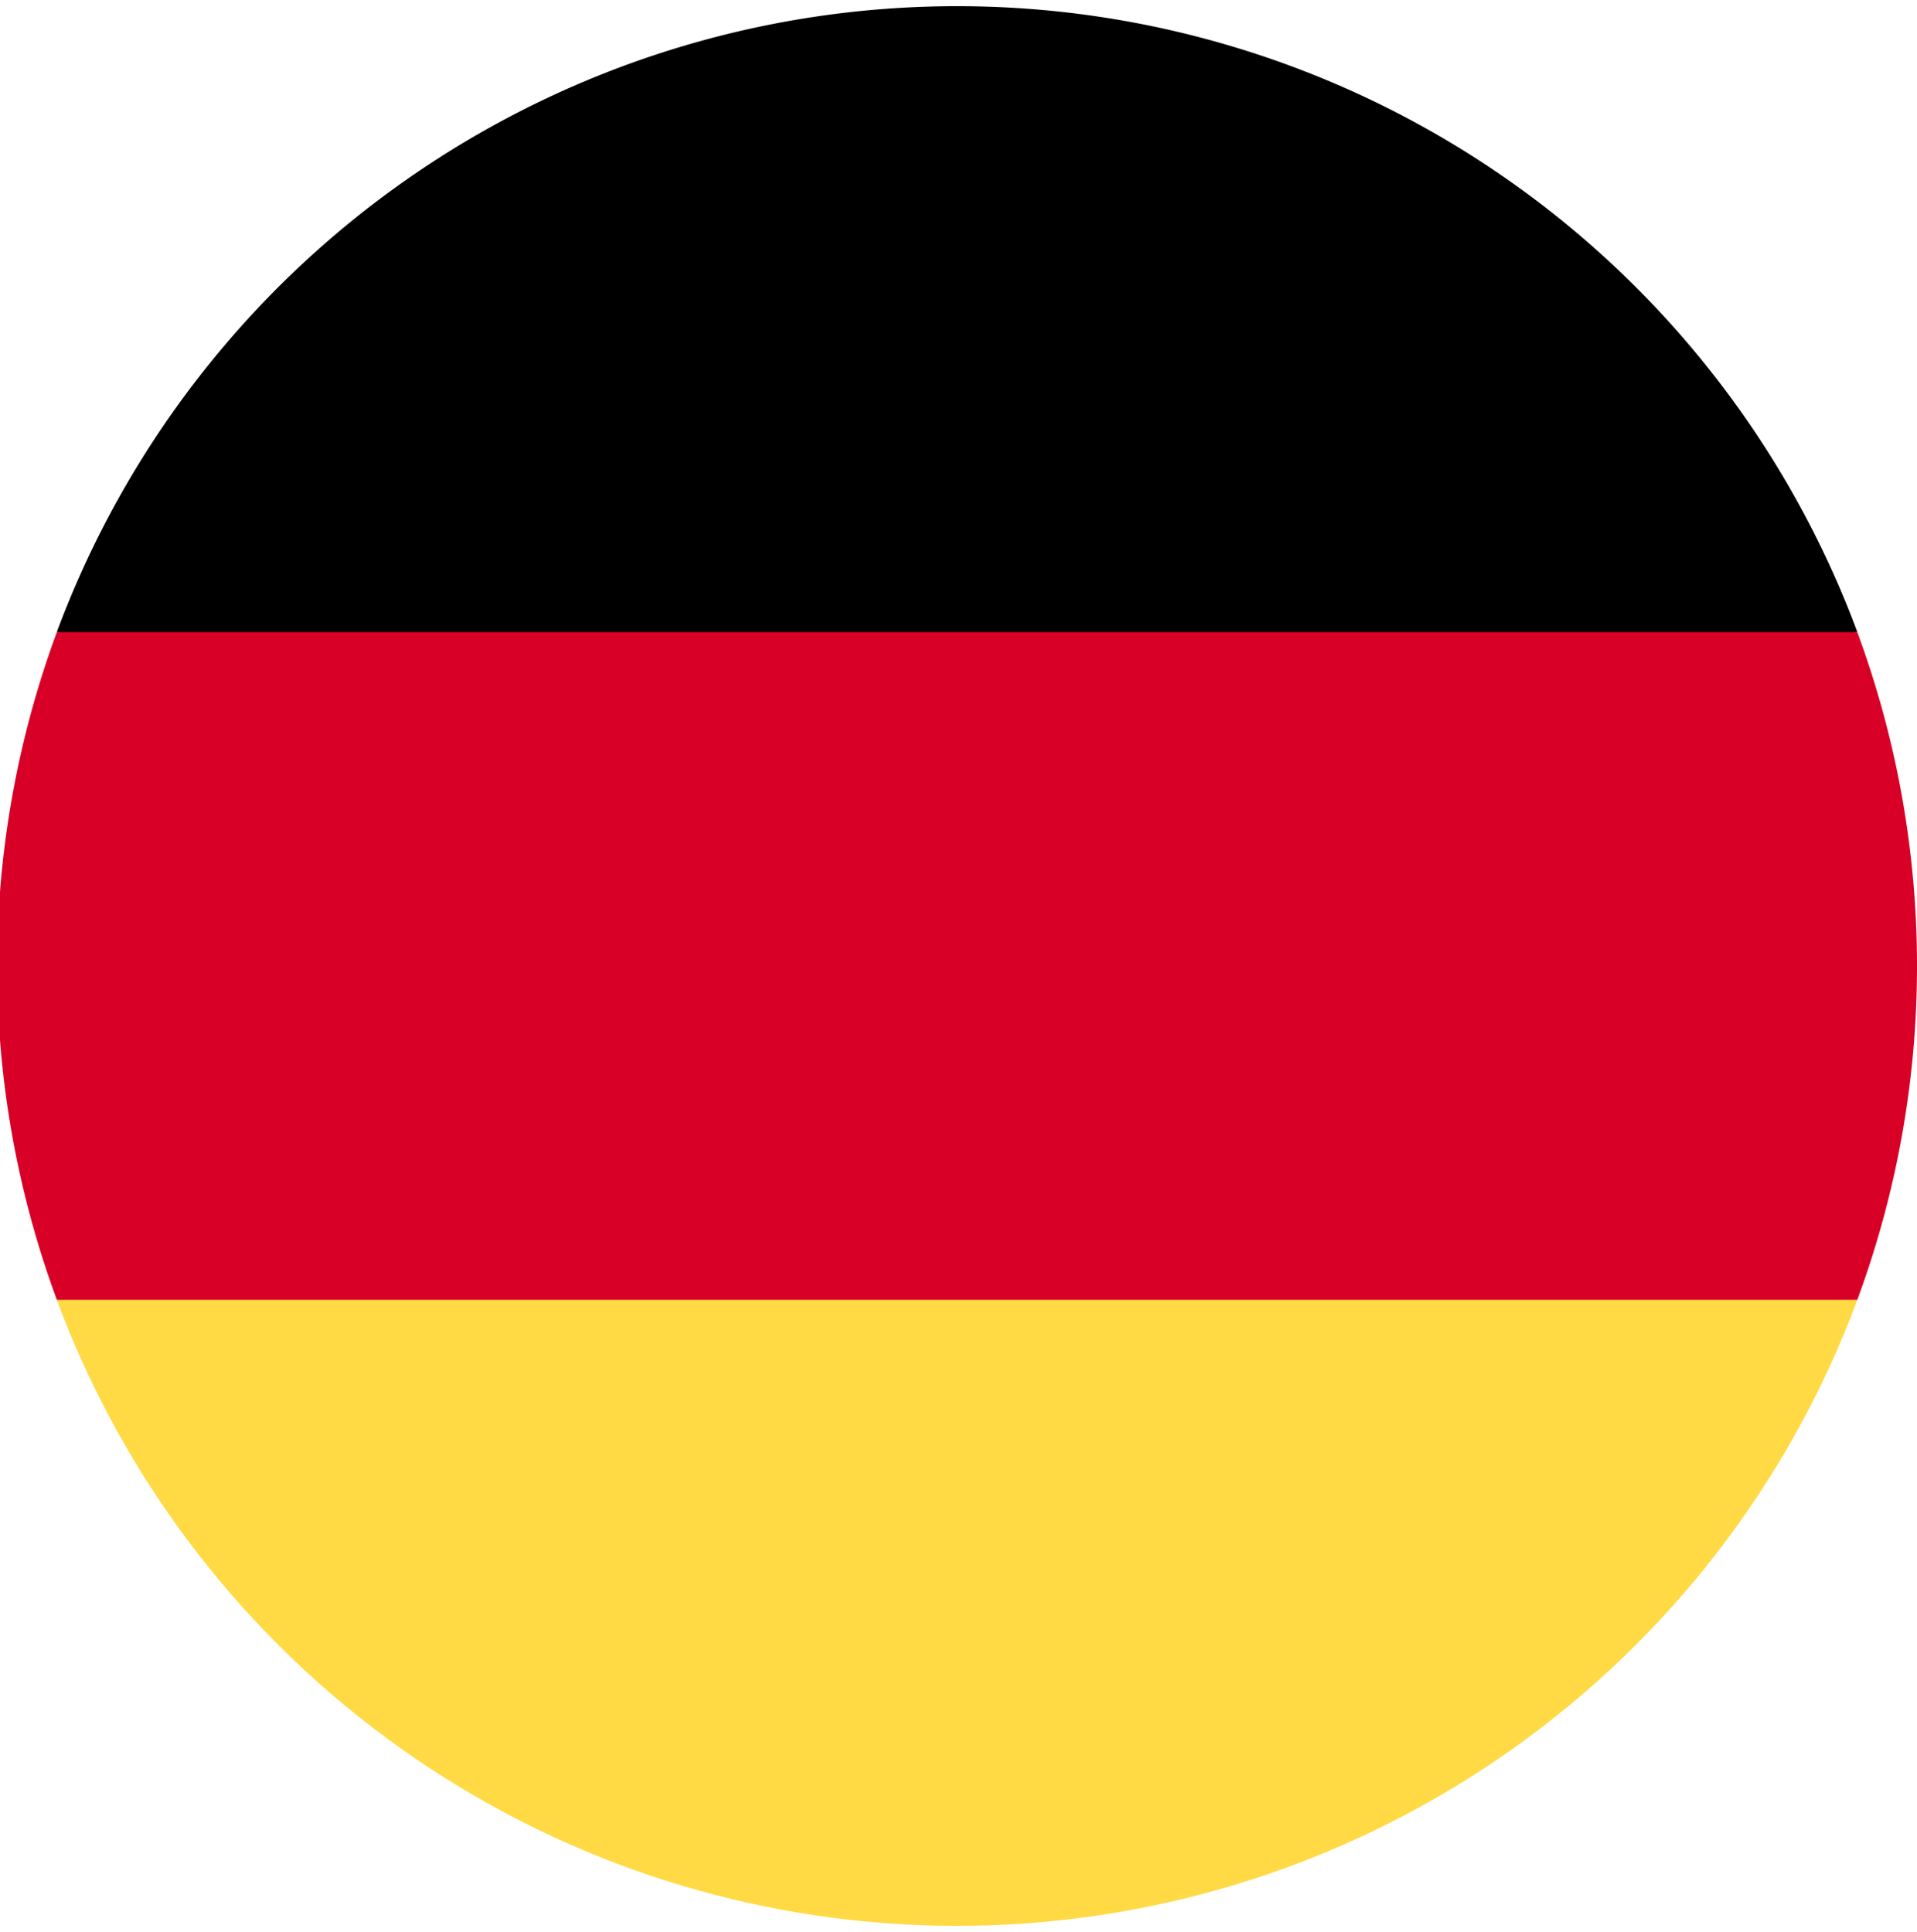 <svg id="Group_2316" data-name="Group 2316" xmlns="http://www.w3.org/2000/svg" xmlns:xlink="http://www.w3.org/1999/xlink" width="105.803" height="106.649" viewBox="0 0 105.803 106.649">
  <defs>
    <clipPath id="clip-path">
      <rect id="Rectangle_686" data-name="Rectangle 686" width="105.803" height="106.649" fill="none"/>
    </clipPath>
  </defs>
  <g id="Group_2315" data-name="Group 2315" transform="translate(0 0)" clip-path="url(#clip-path)">
    <path id="Path_901" data-name="Path 901" d="M15.923,327.39a53,53,0,0,0,99.375,0L65.61,322.783Z" transform="translate(-12.789 -255.637)" fill="#ffda44"/>
    <path id="Path_902" data-name="Path 902" d="M65.61,0A53,53,0,0,0,15.923,34.554L65.61,39.161,115.3,34.554A53,53,0,0,0,65.61,0" transform="translate(-12.789 0.341)"/>
    <path id="Path_903" data-name="Path 903" d="M3.3,166.957a53.175,53.175,0,0,0,0,36.857H102.67a53.177,53.177,0,0,0,0-36.857Z" transform="translate(-0.162 -132.062)" fill="#d80027"/>
  </g>
</svg>
